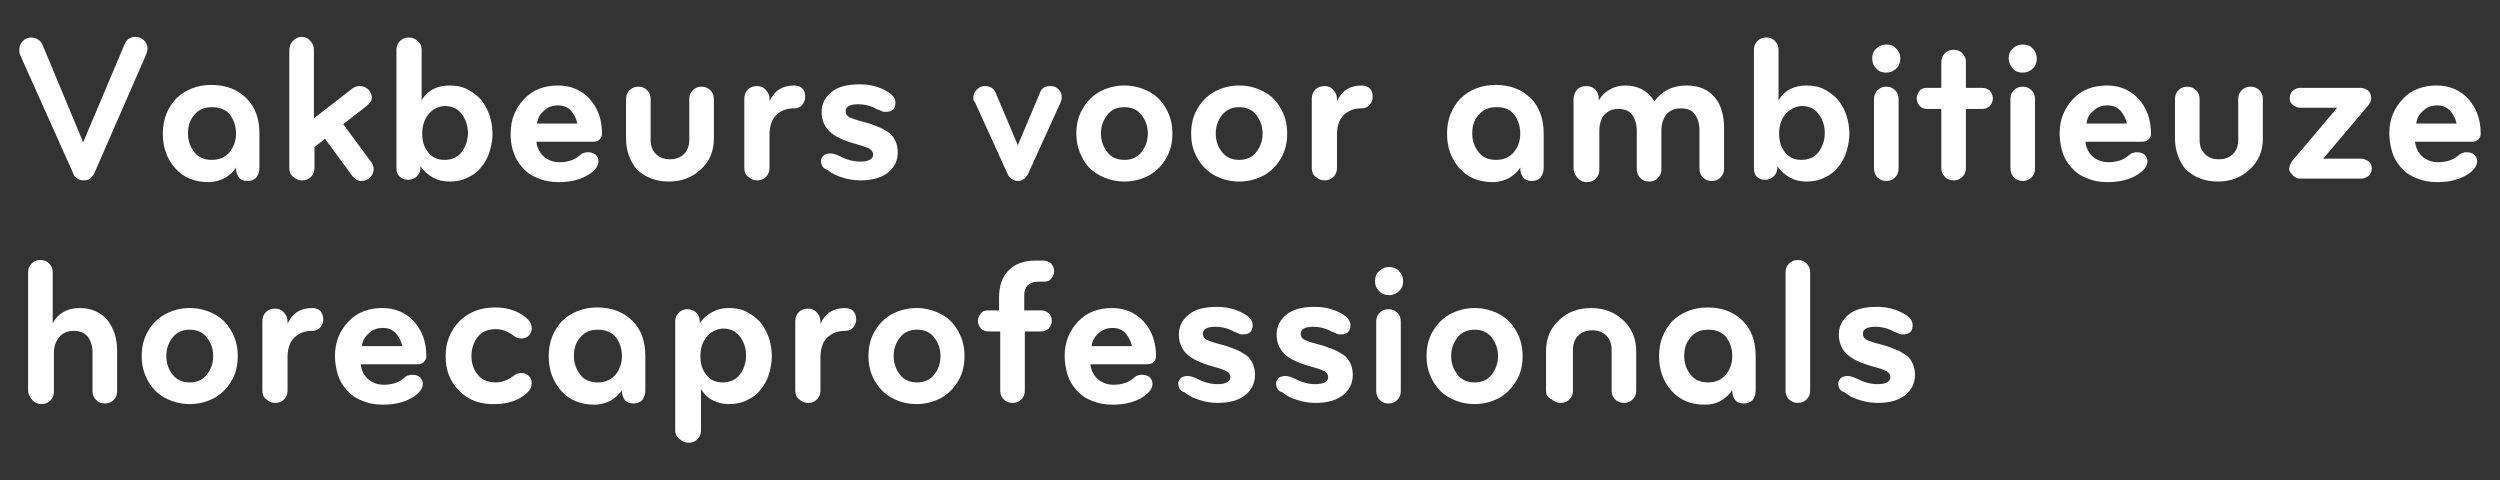 <?xml version="1.0" encoding="utf-8"?>
<!-- Generator: Adobe Illustrator 19.2.0, SVG Export Plug-In . SVG Version: 6.00 Build 0)  -->
<svg version="1.1" id="Laag_1" xmlns="http://www.w3.org/2000/svg" xmlns:xlink="http://www.w3.org/1999/xlink" x="0px" y="0px"
	 viewBox="0 0 426.9 82" style="enable-background:new 0 0 426.9 82;" xml:space="preserve">
<rect x="0" y="0" width="426.9" height="82" fill="#333333" stroke="none"/>
<style type="text/css">
	.st0{fill:#FFFFFF;}
</style>
<g>
	<path class="st0" d="M3.3,8.4c0-0.5,0.2-1,0.6-1.4c0.4-0.4,0.9-0.6,1.4-0.6c0.4,0,0.8,0.1,1.1,0.3C6.8,6.9,7,7.2,7.2,7.5l7,16.8
		l7.1-16.8c0.2-0.4,0.4-0.7,0.7-0.9c0.3-0.2,0.7-0.3,1.1-0.3c0.6,0,1.1,0.2,1.5,0.6c0.4,0.4,0.6,0.9,0.6,1.4c0,0.3-0.1,0.6-0.2,0.9
		l-8.9,20.4c-0.2,0.4-0.4,0.6-0.7,0.9c-0.3,0.2-0.7,0.3-1.1,0.3c-0.4,0-0.8-0.1-1.1-0.3c-0.3-0.2-0.6-0.5-0.7-0.9L3.4,9.3
		C3.3,9,3.3,8.7,3.3,8.4z"/>
	<path class="st0" d="M27.8,22.8c0-2.4,0.8-4.4,2.3-6c1.6-1.5,3.6-2.3,6-2.3c2.5,0,4.5,0.8,6,2.3c1.5,1.5,2.2,3.5,2.2,6v5.9
		c0,0.6-0.2,1.1-0.5,1.6c-0.4,0.4-0.9,0.6-1.5,0.6c-0.7,0-1.2-0.2-1.5-0.6c-0.3-0.4-0.5-0.9-0.5-1.6v-0.1c-0.4,0.7-1.1,1.3-1.9,1.8
		c-0.8,0.4-1.7,0.7-2.8,0.7c-2.4,0-4.3-0.8-5.7-2.4C28.5,27.1,27.8,25.2,27.8,22.8z M33.2,19.6c-0.8,0.9-1.1,1.9-1.1,3.2
		c0,1.3,0.4,2.3,1.1,3.2c0.7,0.9,1.7,1.3,3,1.3c1.2,0,2.2-0.4,3-1.3c0.7-0.9,1.1-1.9,1.1-3.2c0-1.3-0.4-2.4-1.1-3.3
		c-0.7-0.8-1.7-1.2-3-1.2C34.9,18.3,33.9,18.7,33.2,19.6z"/>
	<path class="st0" d="M49.4,28.7V8.6C49.4,8,49.6,7.4,50,7c0.4-0.4,0.9-0.7,1.5-0.7c0.6,0,1.1,0.2,1.5,0.7c0.4,0.4,0.6,0.9,0.6,1.5
		v11.7l6.6-5.1c0.4-0.3,0.8-0.4,1.2-0.4c0.6,0,1.1,0.2,1.5,0.6c0.4,0.4,0.6,0.9,0.6,1.4c0,0.5-0.3,0.9-0.9,1.4l-4,3.1l4.8,6.5
		c0.2,0.3,0.4,0.7,0.4,1.1c0,0.6-0.2,1.1-0.6,1.5c-0.4,0.4-0.9,0.6-1.5,0.6c-0.6,0-1.1-0.3-1.5-0.8l-4.7-6.4l-1.8,1.4v3.6
		c0,0.6-0.2,1.1-0.6,1.5c-0.4,0.4-0.9,0.6-1.5,0.6c-0.6,0-1.1-0.2-1.5-0.6C49.6,29.9,49.4,29.3,49.4,28.7z"/>
	<path class="st0" d="M67.7,28.7V8.5c0-0.6,0.2-1.1,0.6-1.5c0.4-0.4,0.9-0.6,1.5-0.6c0.6,0,1.1,0.2,1.5,0.6C71.8,7.4,72,7.9,72,8.5
		v8.6c0.5-0.8,1.2-1.5,2-1.9c0.8-0.4,1.8-0.6,2.8-0.6c1.1,0,2.2,0.2,3.1,0.7c0.9,0.5,1.7,1.1,2.3,1.8c0.6,0.8,1.1,1.7,1.4,2.6
		c0.3,1,0.5,2,0.5,3.1c0,1.1-0.2,2.1-0.5,3.1c-0.3,1-0.8,1.9-1.4,2.6c-0.6,0.8-1.4,1.4-2.3,1.8c-0.9,0.5-2,0.7-3.1,0.7
		c-1.1,0-2-0.2-2.9-0.7c-0.9-0.5-1.5-1.1-2.1-1.9v0.2c0,0.6-0.2,1.1-0.6,1.5c-0.4,0.4-0.9,0.6-1.5,0.6c-0.6,0-1.1-0.2-1.5-0.6
		C67.9,29.9,67.7,29.4,67.7,28.7z M73.1,19.6c-0.7,0.9-1,2-1,3.2c0,1.3,0.3,2.3,1,3.2c0.7,0.9,1.6,1.3,2.8,1.3
		c1.2,0,2.2-0.4,2.9-1.3c0.7-0.9,1.1-2,1.1-3.3s-0.4-2.4-1.1-3.3c-0.7-0.9-1.7-1.3-2.9-1.3C74.7,18.2,73.8,18.7,73.1,19.6z"/>
	<path class="st0" d="M87.2,22.8c0-2.4,0.8-4.3,2.3-5.9c1.5-1.6,3.5-2.3,5.8-2.3c2.2,0,4,0.8,5.4,2.3c1.4,1.6,2.1,3.5,2.1,5.9
		c0,0.4-0.1,0.7-0.4,1c-0.3,0.3-0.6,0.4-1.2,0.4h-9.6c0.1,1,0.5,1.8,1.2,2.5c0.7,0.6,1.6,1,2.7,1c1.3,0,2.4-0.3,3.3-1
		c0.2-0.2,0.4-0.3,0.5-0.4c0.1-0.1,0.3-0.2,0.5-0.2c0.2-0.1,0.4-0.1,0.6-0.1c0.5,0,0.9,0.1,1.3,0.4c0.3,0.3,0.5,0.7,0.5,1.1
		c0,0.8-0.5,1.5-1.5,2.2c-1.5,1-3.3,1.4-5.3,1.4c-1.3,0-2.5-0.2-3.6-0.7c-1.1-0.4-1.9-1-2.6-1.8c-0.7-0.8-1.2-1.6-1.5-2.6
		C87.3,25,87.2,23.9,87.2,22.8z M91.7,21.1h6.9c-0.2-0.9-0.6-1.6-1.1-2.2S96.2,18,95.3,18c-1,0-1.8,0.3-2.4,0.9
		C92.2,19.5,91.8,20.2,91.7,21.1z"/>
	<path class="st0" d="M106.9,23.6v-6.7c0-0.6,0.2-1.1,0.6-1.5c0.4-0.4,0.9-0.6,1.5-0.6c0.6,0,1.1,0.2,1.5,0.6
		c0.4,0.4,0.6,0.9,0.6,1.5v7c0,1,0.3,1.8,0.9,2.4c0.6,0.6,1.4,0.9,2.4,0.9s1.8-0.3,2.4-0.9c0.6-0.6,0.9-1.4,0.9-2.4v-7
		c0-0.6,0.2-1.1,0.6-1.5c0.4-0.4,0.9-0.6,1.5-0.6c0.6,0,1.1,0.2,1.5,0.6c0.4,0.4,0.6,0.9,0.6,1.5v6.7c0,2.2-0.7,3.9-2.2,5.3
		c-1.5,1.4-3.3,2.1-5.5,2.1c-2.2,0-4-0.7-5.5-2.1C107.6,27.5,106.9,25.8,106.9,23.6z"/>
	<path class="st0" d="M127.1,28.7V16.9c0-0.7,0.2-1.2,0.6-1.6c0.4-0.4,0.9-0.6,1.6-0.6c0.6,0,1.1,0.2,1.5,0.7
		c0.4,0.4,0.6,0.9,0.6,1.5v0.4c0.8-1.8,2.2-2.7,4.2-2.7c0.6,0,1.1,0.2,1.4,0.5s0.5,0.8,0.5,1.4c0,0.6-0.2,1-0.5,1.4
		s-0.8,0.6-1.4,0.6c-1.3,0-2.3,0.4-3.1,1.2c-0.8,0.8-1.1,2-1.1,3.4v5.6c0,0.6-0.2,1.1-0.6,1.5c-0.4,0.4-0.9,0.6-1.5,0.6
		c-0.6,0-1.1-0.2-1.5-0.6C127.3,29.9,127.1,29.3,127.1,28.7z"/>
	<path class="st0" d="M140.2,27.4c0-0.3,0.2-0.6,0.5-0.9c0.3-0.2,0.7-0.3,1.1-0.3c0.5,0,1,0.2,1.7,0.5c1.1,0.6,2.3,0.9,3.4,0.9
		c0.7,0,1.2-0.1,1.6-0.3c0.4-0.2,0.6-0.5,0.6-0.9c0-0.4-0.2-0.7-0.6-1c-0.4-0.2-1.2-0.5-2.3-0.8c-2.2-0.6-3.7-1.3-4.6-2.2
		s-1.3-2-1.3-3.3c0-1.4,0.6-2.5,1.7-3.4c1.1-0.9,2.7-1.3,4.8-1.3c1.5,0,2.8,0.3,3.9,0.8c1.5,0.7,2.2,1.4,2.2,2.3
		c0,0.5-0.1,0.9-0.4,1.2c-0.3,0.3-0.7,0.4-1.3,0.4c-0.2,0-0.4,0-0.6-0.1c-0.2-0.1-0.4-0.2-0.7-0.3c-0.3-0.1-0.5-0.2-0.6-0.3
		c-0.9-0.4-1.8-0.6-2.7-0.6c-1.5,0-2.2,0.4-2.2,1.2c0,0.4,0.2,0.8,0.6,1c0.4,0.2,1.2,0.5,2.4,0.8c0.8,0.2,1.4,0.4,1.9,0.6
		c0.5,0.2,1.1,0.4,1.6,0.7c0.5,0.3,1,0.6,1.3,0.9c0.3,0.3,0.6,0.8,0.8,1.3c0.2,0.5,0.3,1.1,0.3,1.7c0,1.5-0.6,2.6-1.7,3.5
		c-1.2,0.9-2.7,1.3-4.7,1.3c-1.1,0-2.2-0.2-3.1-0.5c-1-0.3-1.8-0.7-2.5-1.3C140.5,28.8,140.2,28.2,140.2,27.4z"/>
	<path class="st0" d="M166.2,16.7c0-0.5,0.2-1,0.6-1.4c0.4-0.4,0.8-0.6,1.4-0.6c0.9,0,1.5,0.4,1.8,1.1l3.8,9l3.8-9
		c0.3-0.8,0.9-1.1,1.8-1.1c0.6,0,1,0.2,1.4,0.6c0.4,0.4,0.5,0.8,0.5,1.4c0,0.3-0.1,0.5-0.2,0.8l-5.6,12.3c-0.2,0.3-0.4,0.6-0.7,0.8
		c-0.3,0.2-0.7,0.3-1,0.3s-0.7-0.1-1-0.3c-0.3-0.2-0.6-0.5-0.7-0.8l-5.6-12.3C166.2,17.2,166.2,16.9,166.2,16.7z"/>
	<path class="st0" d="M184.8,26.9c-0.7-1.3-1-2.6-1-4.1s0.3-2.9,1-4.1c0.7-1.3,1.7-2.3,2.9-3c1.3-0.7,2.7-1.1,4.3-1.1
		c1.6,0,3,0.4,4.3,1.1c1.3,0.7,2.2,1.7,2.9,3c0.7,1.3,1,2.6,1,4.1s-0.3,2.9-1,4.1c-0.7,1.3-1.7,2.3-2.9,3c-1.3,0.7-2.7,1.1-4.3,1.1
		c-1.6,0-3-0.4-4.3-1.1C186.4,29.2,185.4,28.2,184.8,26.9z M189.1,19.6c-0.7,0.9-1.1,1.9-1.1,3.2c0,1.3,0.4,2.3,1.1,3.2
		c0.7,0.9,1.7,1.3,2.9,1.3c1.2,0,2.2-0.4,2.9-1.3c0.7-0.9,1.1-1.9,1.1-3.2c0-1.3-0.4-2.3-1.1-3.2c-0.7-0.9-1.7-1.3-2.9-1.3
		C190.8,18.3,189.8,18.7,189.1,19.6z"/>
	<path class="st0" d="M204.4,26.9c-0.7-1.3-1-2.6-1-4.1s0.3-2.9,1-4.1c0.7-1.3,1.7-2.3,2.9-3c1.3-0.7,2.7-1.1,4.3-1.1s3,0.4,4.3,1.1
		c1.3,0.7,2.2,1.7,2.9,3c0.7,1.3,1,2.6,1,4.1s-0.3,2.9-1,4.1c-0.7,1.3-1.7,2.3-2.9,3c-1.3,0.7-2.7,1.1-4.3,1.1s-3-0.4-4.3-1.1
		C206.1,29.2,205.1,28.2,204.4,26.9z M208.7,19.6c-0.7,0.9-1.1,1.9-1.1,3.2c0,1.3,0.4,2.3,1.1,3.2c0.7,0.9,1.7,1.3,2.9,1.3
		s2.2-0.4,2.9-1.3c0.7-0.9,1.1-1.9,1.1-3.2c0-1.3-0.4-2.3-1.1-3.2c-0.7-0.9-1.7-1.3-2.9-1.3S209.5,18.7,208.7,19.6z"/>
	<path class="st0" d="M224,28.7V16.9c0-0.7,0.2-1.2,0.6-1.6c0.4-0.4,0.9-0.6,1.6-0.6c0.6,0,1.1,0.2,1.5,0.7c0.4,0.4,0.6,0.9,0.6,1.5
		v0.4c0.8-1.8,2.2-2.7,4.2-2.7c0.6,0,1.1,0.2,1.4,0.5s0.5,0.8,0.5,1.4c0,0.6-0.2,1-0.5,1.4c-0.4,0.4-0.8,0.6-1.4,0.6
		c-1.3,0-2.3,0.4-3.1,1.2c-0.8,0.8-1.1,2-1.1,3.4v5.6c0,0.6-0.2,1.1-0.6,1.5c-0.4,0.4-0.9,0.6-1.5,0.6c-0.6,0-1.1-0.2-1.5-0.6
		C224.2,29.9,224,29.3,224,28.7z"/>
	<path class="st0" d="M247.1,22.8c0-2.4,0.8-4.4,2.3-6c1.6-1.5,3.6-2.3,6-2.3c2.5,0,4.5,0.8,6,2.3c1.5,1.5,2.2,3.5,2.2,6v5.9
		c0,0.6-0.2,1.1-0.5,1.6c-0.4,0.4-0.9,0.6-1.5,0.6c-0.7,0-1.2-0.2-1.5-0.6c-0.3-0.4-0.5-0.9-0.5-1.6v-0.1c-0.4,0.7-1.1,1.3-1.9,1.8
		c-0.8,0.4-1.7,0.7-2.8,0.7c-2.4,0-4.3-0.8-5.7-2.4C247.8,27.1,247.1,25.2,247.1,22.8z M252.5,19.6c-0.8,0.9-1.1,1.9-1.1,3.2
		c0,1.3,0.4,2.3,1.1,3.2c0.7,0.9,1.7,1.3,3,1.3c1.2,0,2.2-0.4,3-1.3c0.7-0.9,1.1-1.9,1.1-3.2c0-1.3-0.4-2.4-1.1-3.3s-1.7-1.2-3-1.2
		C254.2,18.3,253.3,18.7,252.5,19.6z"/>
	<path class="st0" d="M268.7,28.7V16.9c0-0.6,0.2-1.1,0.6-1.6c0.4-0.4,0.9-0.6,1.6-0.6c0.6,0,1.1,0.2,1.5,0.6
		c0.4,0.4,0.6,0.9,0.6,1.6v0.3c0.4-0.8,1.1-1.5,1.9-1.9c0.8-0.5,1.7-0.7,2.6-0.7c2.2,0,3.9,0.9,5,2.7c0.6-0.8,1.3-1.5,2.3-2
		c1-0.5,2.1-0.7,3.2-0.7c2.1,0,3.7,0.7,4.8,2c1.1,1.3,1.6,3.1,1.6,5.3v6.9c0,0.6-0.2,1.1-0.6,1.5c-0.4,0.4-0.9,0.6-1.5,0.6
		c-0.6,0-1.1-0.2-1.5-0.6c-0.4-0.4-0.6-0.9-0.6-1.5v-6.6c0-1.1-0.3-2-0.8-2.7c-0.5-0.7-1.3-1-2.4-1c-1.1,0-1.9,0.4-2.5,1.1
		c-0.5,0.7-0.8,1.6-0.8,2.7v6.6c0,0.6-0.2,1.1-0.6,1.5c-0.4,0.4-0.9,0.6-1.5,0.6c-0.6,0-1.1-0.2-1.5-0.6c-0.4-0.4-0.6-0.9-0.6-1.5
		v-6.6c0-1.1-0.3-2-0.8-2.7c-0.5-0.7-1.3-1-2.4-1c-0.8,0-1.4,0.2-1.9,0.6c-0.5,0.4-0.9,0.8-1,1.4c-0.2,0.5-0.3,1.1-0.3,1.8v6.6
		c0,0.6-0.2,1.1-0.6,1.5c-0.4,0.4-0.9,0.6-1.5,0.6c-0.6,0-1.1-0.2-1.5-0.6C268.9,29.9,268.7,29.3,268.7,28.7z"/>
	<path class="st0" d="M299.5,28.7V8.5c0-0.6,0.2-1.1,0.6-1.5c0.4-0.4,0.9-0.6,1.5-0.6c0.6,0,1.1,0.2,1.5,0.6
		c0.4,0.4,0.6,0.9,0.6,1.5v8.6c0.5-0.8,1.2-1.5,2-1.9c0.8-0.4,1.8-0.6,2.8-0.6c1.1,0,2.2,0.2,3.1,0.7c0.9,0.5,1.7,1.1,2.3,1.8
		c0.6,0.8,1.1,1.7,1.4,2.6c0.3,1,0.5,2,0.5,3.1c0,1.1-0.2,2.1-0.5,3.1c-0.3,1-0.8,1.9-1.4,2.6c-0.6,0.8-1.4,1.4-2.3,1.8
		c-0.9,0.5-2,0.7-3.1,0.7c-1.1,0-2-0.2-2.9-0.7c-0.9-0.5-1.5-1.1-2.1-1.9v0.2c0,0.6-0.2,1.1-0.6,1.5c-0.4,0.4-0.9,0.6-1.5,0.6
		s-1.1-0.2-1.5-0.6C299.7,29.9,299.5,29.4,299.5,28.7z M304.8,19.6c-0.7,0.9-1,2-1,3.2c0,1.3,0.3,2.3,1,3.2c0.7,0.9,1.6,1.3,2.8,1.3
		c1.2,0,2.2-0.4,2.9-1.3c0.7-0.9,1.1-2,1.1-3.3s-0.4-2.4-1.1-3.3c-0.7-0.9-1.7-1.3-2.9-1.3C306.5,18.2,305.5,18.7,304.8,19.6z"/>
	<path class="st0" d="M319.7,10c0-0.7,0.2-1.3,0.7-1.7c0.5-0.5,1.1-0.7,1.7-0.7c0.7,0,1.3,0.2,1.7,0.7c0.5,0.5,0.7,1.1,0.7,1.7
		s-0.2,1.3-0.7,1.7c-0.5,0.5-1.1,0.7-1.7,0.7c-0.7,0-1.3-0.2-1.7-0.7C319.9,11.2,319.7,10.7,319.7,10z M320,28.7V16.9
		c0-0.6,0.2-1.1,0.6-1.5c0.4-0.4,0.9-0.6,1.5-0.6c0.6,0,1.1,0.2,1.5,0.6c0.4,0.4,0.6,0.9,0.6,1.5v11.9c0,0.6-0.2,1.1-0.6,1.5
		c-0.4,0.4-0.9,0.6-1.5,0.6c-0.6,0-1.1-0.2-1.5-0.6C320.2,29.9,320,29.3,320,28.7z"/>
	<path class="st0" d="M327.8,18.1c-0.3-0.4-0.5-0.8-0.5-1.3c0-0.5,0.2-0.9,0.5-1.3c0.3-0.4,0.8-0.5,1.3-0.5h2.4v-4.4
		c0-0.6,0.2-1.1,0.6-1.5c0.4-0.4,0.9-0.6,1.5-0.6c0.6,0,1.1,0.2,1.5,0.6c0.4,0.4,0.6,0.9,0.6,1.5V15h2.8c0.5,0,0.9,0.2,1.3,0.5
		c0.3,0.4,0.5,0.8,0.5,1.3c0,0.5-0.2,0.9-0.5,1.3c-0.3,0.3-0.8,0.5-1.3,0.5h-2.8v10.1c0,0.6-0.2,1.1-0.6,1.5
		c-0.4,0.4-0.9,0.6-1.5,0.6c-0.6,0-1.1-0.2-1.5-0.6c-0.4-0.4-0.6-0.9-0.6-1.5V18.6h-2.4C328.6,18.6,328.2,18.5,327.8,18.1z"/>
	<path class="st0" d="M343,10c0-0.7,0.2-1.3,0.7-1.7c0.5-0.5,1.1-0.7,1.7-0.7c0.7,0,1.3,0.2,1.7,0.7c0.5,0.5,0.7,1.1,0.7,1.7
		s-0.2,1.3-0.7,1.7c-0.5,0.5-1.1,0.7-1.7,0.7c-0.7,0-1.3-0.2-1.7-0.7S343,10.7,343,10z M343.3,28.7V16.9c0-0.6,0.2-1.1,0.6-1.5
		c0.4-0.4,0.9-0.6,1.5-0.6c0.6,0,1.1,0.2,1.5,0.6c0.4,0.4,0.6,0.9,0.6,1.5v11.9c0,0.6-0.2,1.1-0.6,1.5c-0.4,0.4-0.9,0.6-1.5,0.6
		c-0.6,0-1.1-0.2-1.5-0.6C343.5,29.9,343.3,29.3,343.3,28.7z"/>
	<path class="st0" d="M351.7,22.8c0-2.4,0.8-4.3,2.3-5.9c1.5-1.6,3.5-2.3,5.8-2.3c2.2,0,4,0.8,5.4,2.3c1.4,1.6,2.1,3.5,2.1,5.9
		c0,0.4-0.1,0.7-0.4,1c-0.3,0.3-0.6,0.4-1.2,0.4h-9.6c0.1,1,0.5,1.8,1.2,2.5c0.7,0.6,1.6,1,2.7,1c1.3,0,2.4-0.3,3.3-1
		c0.2-0.2,0.4-0.3,0.5-0.4c0.1-0.1,0.3-0.2,0.5-0.2c0.2-0.1,0.4-0.1,0.6-0.1c0.5,0,0.9,0.1,1.3,0.4c0.3,0.3,0.5,0.7,0.5,1.1
		c0,0.8-0.5,1.5-1.5,2.2c-1.5,1-3.3,1.4-5.3,1.4c-1.3,0-2.5-0.2-3.6-0.7c-1.1-0.4-1.9-1-2.6-1.8c-0.7-0.8-1.2-1.6-1.5-2.6
		C351.9,25,351.7,23.9,351.7,22.8z M356.3,21.1h6.9c-0.2-0.9-0.6-1.6-1.1-2.2c-0.6-0.6-1.3-0.9-2.2-0.9c-1,0-1.8,0.3-2.4,0.9
		C356.7,19.5,356.4,20.2,356.3,21.1z"/>
	<path class="st0" d="M371.4,23.6v-6.7c0-0.6,0.2-1.1,0.6-1.5c0.4-0.4,0.9-0.6,1.5-0.6c0.6,0,1.1,0.2,1.5,0.6
		c0.4,0.4,0.6,0.9,0.6,1.5v7c0,1,0.3,1.8,0.9,2.4c0.6,0.6,1.4,0.9,2.4,0.9c1,0,1.8-0.3,2.4-0.9c0.6-0.6,0.9-1.4,0.9-2.4v-7
		c0-0.6,0.2-1.1,0.6-1.5c0.4-0.4,0.9-0.6,1.5-0.6c0.6,0,1.1,0.2,1.5,0.6c0.4,0.4,0.6,0.9,0.6,1.5v6.7c0,2.2-0.7,3.9-2.2,5.3
		c-1.5,1.4-3.3,2.1-5.5,2.1s-4-0.7-5.5-2.1C372.1,27.5,371.4,25.8,371.4,23.6z"/>
	<path class="st0" d="M390.9,28.9c0-0.5,0.2-0.9,0.5-1.4l7.7-9.1h-6.3c-0.5,0-0.9-0.2-1.3-0.5c-0.4-0.3-0.5-0.7-0.5-1.2
		s0.2-0.9,0.5-1.2c0.4-0.3,0.8-0.5,1.3-0.5h10.2c0.6,0,1,0.2,1.4,0.5c0.4,0.4,0.5,0.8,0.5,1.3c0,0.4-0.2,0.8-0.5,1.2l-7.7,9.1h6.5
		c0.5,0,0.9,0.2,1.3,0.5c0.4,0.3,0.5,0.7,0.5,1.2s-0.2,0.9-0.5,1.2c-0.4,0.3-0.8,0.5-1.3,0.5h-10.4c-0.5,0-0.9-0.2-1.2-0.5
		S390.9,29.3,390.9,28.9z"/>
	<path class="st0" d="M408,22.8c0-2.4,0.8-4.3,2.3-5.9c1.5-1.6,3.5-2.3,5.8-2.3c2.2,0,4,0.8,5.4,2.3c1.4,1.6,2.1,3.5,2.1,5.9
		c0,0.4-0.1,0.7-0.4,1c-0.3,0.3-0.6,0.4-1.2,0.4h-9.6c0.1,1,0.5,1.8,1.2,2.5c0.7,0.6,1.6,1,2.7,1c1.3,0,2.4-0.3,3.3-1
		c0.2-0.2,0.4-0.3,0.5-0.4c0.1-0.1,0.3-0.2,0.5-0.2c0.2-0.1,0.4-0.1,0.6-0.1c0.5,0,0.9,0.1,1.3,0.4c0.3,0.3,0.5,0.7,0.5,1.1
		c0,0.8-0.5,1.5-1.5,2.2c-1.5,1-3.3,1.4-5.3,1.4c-1.3,0-2.5-0.2-3.6-0.7c-1.1-0.4-1.9-1-2.6-1.8c-0.7-0.8-1.2-1.6-1.5-2.6
		C408.2,25,408,23.9,408,22.8z M412.6,21.1h6.9c-0.2-0.9-0.6-1.6-1.1-2.2c-0.6-0.6-1.3-0.9-2.2-0.9c-1,0-1.8,0.3-2.4,0.9
		C413.1,19.5,412.7,20.2,412.6,21.1z"/>
	<path class="st0" d="M4.8,66.7V46.5c0-0.6,0.2-1.1,0.6-1.5c0.4-0.4,0.9-0.6,1.5-0.6c0.6,0,1.1,0.2,1.5,0.6c0.4,0.4,0.6,0.9,0.6,1.5
		v8.7c0.9-1.7,2.5-2.6,4.6-2.6c2,0,3.5,0.7,4.7,2c1.1,1.4,1.7,3.1,1.7,5.4v6.8c0,0.6-0.2,1.1-0.6,1.5c-0.4,0.4-0.9,0.6-1.5,0.6
		c-0.6,0-1.1-0.2-1.5-0.6c-0.4-0.4-0.6-0.9-0.6-1.5v-6.6c0-1.1-0.3-2-0.8-2.7c-0.6-0.7-1.4-1-2.4-1c-1.1,0-2,0.4-2.5,1.1
		c-0.6,0.7-0.9,1.6-0.9,2.7v6.6c0,0.6-0.2,1.1-0.6,1.5c-0.4,0.4-0.9,0.6-1.5,0.6c-0.6,0-1.1-0.2-1.5-0.6C5.1,67.9,4.8,67.3,4.8,66.7
		z"/>
	<path class="st0" d="M25.2,64.9c-0.7-1.3-1-2.6-1-4.1s0.3-2.9,1-4.1c0.7-1.3,1.7-2.3,2.9-3c1.3-0.7,2.7-1.1,4.3-1.1
		c1.6,0,3,0.4,4.3,1.1c1.3,0.7,2.2,1.7,2.9,3c0.7,1.3,1,2.6,1,4.1s-0.3,2.9-1,4.1c-0.7,1.3-1.7,2.3-2.9,3c-1.3,0.7-2.7,1.1-4.3,1.1
		c-1.6,0-3-0.4-4.3-1.1C26.8,67.2,25.9,66.2,25.2,64.9z M29.5,57.6c-0.7,0.9-1.1,1.9-1.1,3.2c0,1.3,0.4,2.3,1.1,3.2
		c0.7,0.9,1.7,1.3,2.9,1.3c1.2,0,2.2-0.4,2.9-1.3c0.7-0.9,1.1-1.9,1.1-3.2c0-1.3-0.4-2.3-1.1-3.2c-0.7-0.9-1.7-1.3-2.9-1.3
		C31.2,56.3,30.2,56.7,29.5,57.6z"/>
	<path class="st0" d="M44.8,66.7V54.9c0-0.7,0.2-1.2,0.6-1.6c0.4-0.4,0.9-0.6,1.6-0.6c0.6,0,1.1,0.2,1.5,0.7
		c0.4,0.4,0.6,0.9,0.6,1.5v0.4c0.8-1.8,2.2-2.7,4.2-2.7c0.6,0,1.1,0.2,1.4,0.5c0.3,0.4,0.5,0.8,0.5,1.4c0,0.6-0.2,1-0.5,1.4
		c-0.4,0.4-0.8,0.6-1.4,0.6c-1.3,0-2.3,0.4-3.1,1.2c-0.8,0.8-1.1,2-1.1,3.4v5.6c0,0.6-0.2,1.1-0.6,1.5c-0.4,0.4-0.9,0.6-1.5,0.6
		c-0.6,0-1.1-0.2-1.5-0.6C45,67.9,44.8,67.3,44.8,66.7z"/>
	<path class="st0" d="M57.2,60.8c0-2.4,0.8-4.3,2.3-5.9c1.5-1.6,3.5-2.3,5.8-2.3c2.2,0,4,0.8,5.4,2.3c1.4,1.6,2.1,3.5,2.1,5.9
		c0,0.4-0.1,0.7-0.4,1c-0.3,0.3-0.6,0.4-1.2,0.4h-9.6c0.1,1,0.5,1.8,1.2,2.5c0.7,0.6,1.6,1,2.7,1c1.3,0,2.4-0.3,3.3-1
		c0.2-0.2,0.4-0.3,0.5-0.4c0.1-0.1,0.3-0.2,0.5-0.2c0.2-0.1,0.4-0.1,0.6-0.1c0.5,0,0.9,0.1,1.3,0.4c0.3,0.3,0.5,0.7,0.5,1.1
		c0,0.8-0.5,1.5-1.5,2.2c-1.5,1-3.3,1.4-5.3,1.4c-1.3,0-2.5-0.2-3.6-0.7c-1.1-0.4-1.9-1-2.6-1.8c-0.7-0.8-1.2-1.6-1.5-2.6
		C57.4,63,57.2,61.9,57.2,60.8z M61.8,59.1h6.9c-0.2-0.9-0.6-1.6-1.1-2.2C67,56.3,66.3,56,65.4,56c-1,0-1.8,0.3-2.4,0.9
		C62.3,57.5,61.9,58.2,61.8,59.1z"/>
	<path class="st0" d="M78.4,66.7c-1.6-1.6-2.3-3.5-2.3-5.9c0-2.4,0.8-4.3,2.3-5.9c1.6-1.6,3.6-2.4,6.2-2.4c1.2,0,2.3,0.2,3.3,0.6
		c1,0.4,1.7,0.9,2.3,1.5c0.4,0.4,0.6,0.9,0.6,1.5c0,0.5-0.2,0.9-0.5,1.2c-0.3,0.3-0.7,0.5-1.2,0.5c-0.5,0-0.9-0.1-1.3-0.4
		c-1-0.8-2.1-1.2-3.1-1.2c-1.3,0-2.4,0.4-3.1,1.3c-0.7,0.9-1.1,2-1.1,3.3c0,1.3,0.4,2.4,1.1,3.2c0.7,0.9,1.8,1.3,3.1,1.3
		c1,0,2.1-0.4,3.1-1.2c0.4-0.3,0.9-0.4,1.3-0.4c0.5,0,0.9,0.2,1.2,0.5c0.3,0.3,0.5,0.7,0.5,1.2c0,0.6-0.2,1-0.6,1.5
		c-0.6,0.6-1.3,1.1-2.3,1.5c-1,0.4-2.1,0.6-3.3,0.6C82,69.1,79.9,68.3,78.4,66.7z"/>
	<path class="st0" d="M93.7,60.8c0-2.4,0.8-4.4,2.3-6c1.6-1.5,3.6-2.3,6-2.3c2.5,0,4.5,0.8,6,2.3c1.5,1.5,2.2,3.5,2.2,6v5.9
		c0,0.6-0.2,1.1-0.5,1.6c-0.4,0.4-0.9,0.6-1.5,0.6c-0.7,0-1.2-0.2-1.5-0.6c-0.3-0.4-0.5-0.9-0.5-1.6v-0.1c-0.4,0.7-1.1,1.3-1.9,1.8
		c-0.8,0.4-1.7,0.7-2.8,0.7c-2.4,0-4.3-0.8-5.7-2.4C94.4,65.1,93.7,63.2,93.7,60.8z M99.1,57.6c-0.8,0.9-1.1,1.9-1.1,3.2
		c0,1.3,0.4,2.3,1.1,3.2c0.7,0.9,1.7,1.3,3,1.3c1.2,0,2.2-0.4,3-1.3c0.7-0.9,1.1-1.9,1.1-3.2c0-1.3-0.4-2.4-1.1-3.3
		c-0.7-0.8-1.7-1.2-3-1.2C100.8,56.3,99.8,56.7,99.1,57.6z"/>
	<path class="st0" d="M115.3,73.5V54.9c0-0.6,0.2-1.1,0.6-1.5c0.4-0.4,0.9-0.6,1.5-0.6c0.6,0,1.1,0.2,1.5,0.6
		c0.4,0.4,0.6,0.9,0.6,1.6v0.2c0.5-0.8,1.2-1.4,2.1-1.9c0.9-0.5,1.8-0.7,2.9-0.7c1.2,0,2.2,0.2,3.1,0.7c0.9,0.5,1.7,1.1,2.3,1.8
		c0.6,0.8,1.1,1.7,1.4,2.6c0.3,1,0.5,2,0.5,3.1c0,1.1-0.2,2.1-0.5,3.1c-0.3,1-0.8,1.9-1.4,2.6c-0.6,0.8-1.4,1.4-2.3,1.8
		c-0.9,0.5-2,0.7-3.1,0.7c-1,0-1.9-0.2-2.7-0.6c-0.9-0.4-1.5-1.1-2.1-1.9v7c0,0.6-0.2,1.1-0.6,1.5s-0.9,0.6-1.5,0.6
		c-0.6,0-1.1-0.2-1.5-0.6C115.5,74.6,115.3,74.1,115.3,73.5z M120.6,57.6c-0.7,0.9-1,2-1,3.2c0,1.3,0.3,2.3,1,3.2
		c0.7,0.9,1.6,1.3,2.8,1.3c1.2,0,2.2-0.4,2.9-1.3c0.7-0.9,1.1-2,1.1-3.3c0-1.3-0.4-2.4-1.1-3.3c-0.7-0.9-1.7-1.3-2.9-1.3
		C122.3,56.2,121.3,56.7,120.6,57.6z"/>
	<path class="st0" d="M135.8,66.7V54.9c0-0.7,0.2-1.2,0.6-1.6c0.4-0.4,0.9-0.6,1.6-0.6c0.6,0,1.1,0.2,1.5,0.7
		c0.4,0.4,0.6,0.9,0.6,1.5v0.4c0.8-1.8,2.2-2.7,4.2-2.7c0.6,0,1.1,0.2,1.4,0.5c0.3,0.4,0.5,0.8,0.5,1.4c0,0.6-0.2,1-0.5,1.4
		s-0.8,0.6-1.4,0.6c-1.3,0-2.3,0.4-3.1,1.2c-0.8,0.8-1.1,2-1.1,3.4v5.6c0,0.6-0.2,1.1-0.6,1.5c-0.4,0.4-0.9,0.6-1.5,0.6
		c-0.6,0-1.1-0.2-1.5-0.6C136,67.9,135.8,67.3,135.8,66.7z"/>
	<path class="st0" d="M149.3,64.9c-0.7-1.3-1-2.6-1-4.1s0.3-2.9,1-4.1c0.7-1.3,1.7-2.3,2.9-3c1.3-0.7,2.7-1.1,4.3-1.1
		c1.6,0,3,0.4,4.3,1.1c1.3,0.7,2.2,1.7,2.9,3c0.7,1.3,1,2.6,1,4.1s-0.3,2.9-1,4.1c-0.7,1.3-1.7,2.3-2.9,3c-1.3,0.7-2.7,1.1-4.3,1.1
		c-1.6,0-3-0.4-4.3-1.1C151,67.2,150,66.2,149.3,64.9z M153.7,57.6c-0.7,0.9-1.1,1.9-1.1,3.2c0,1.3,0.4,2.3,1.1,3.2
		c0.7,0.9,1.7,1.3,2.9,1.3c1.2,0,2.2-0.4,2.9-1.3c0.7-0.9,1.1-1.9,1.1-3.2c0-1.3-0.4-2.3-1.1-3.2c-0.7-0.9-1.7-1.3-2.9-1.3
		C155.4,56.3,154.4,56.7,153.7,57.6z"/>
	<path class="st0" d="M167.5,56.1c-0.3-0.4-0.5-0.8-0.5-1.3c0-0.5,0.2-0.9,0.5-1.3c0.3-0.4,0.8-0.5,1.3-0.5h1.8v-2.2
		c0-1.9,0.5-3.5,1.6-4.6c1-1.1,2.6-1.7,4.6-1.7h1.4c0.5,0,0.9,0.2,1.3,0.5c0.3,0.4,0.5,0.8,0.5,1.3c0,0.5-0.2,0.9-0.5,1.3
		c-0.3,0.4-0.8,0.5-1.3,0.5h-1c-0.7,0-1.3,0.2-1.7,0.6c-0.4,0.4-0.6,0.9-0.6,1.7V53h2.9c0.5,0,0.9,0.2,1.3,0.5
		c0.4,0.4,0.5,0.8,0.5,1.3c0,0.5-0.2,0.9-0.5,1.3c-0.4,0.3-0.8,0.5-1.3,0.5H175v10.1c0,0.6-0.2,1.1-0.6,1.5
		c-0.4,0.4-0.9,0.6-1.5,0.6c-0.6,0-1.1-0.2-1.5-0.6c-0.4-0.4-0.6-0.9-0.6-1.5V56.6h-1.8C168.3,56.6,167.9,56.5,167.5,56.1z"/>
	<path class="st0" d="M181.8,60.8c0-2.4,0.8-4.3,2.3-5.9c1.5-1.6,3.5-2.3,5.8-2.3c2.2,0,4,0.8,5.4,2.3c1.4,1.6,2.1,3.5,2.1,5.9
		c0,0.4-0.1,0.7-0.4,1s-0.6,0.4-1.2,0.4h-9.6c0.1,1,0.5,1.8,1.2,2.5c0.7,0.6,1.6,1,2.7,1c1.3,0,2.4-0.3,3.3-1
		c0.2-0.2,0.4-0.3,0.5-0.4c0.1-0.1,0.3-0.2,0.5-0.2c0.2-0.1,0.4-0.1,0.6-0.1c0.5,0,0.9,0.1,1.3,0.4c0.3,0.3,0.5,0.7,0.5,1.1
		c0,0.8-0.5,1.5-1.5,2.2c-1.5,1-3.3,1.4-5.3,1.4c-1.3,0-2.5-0.2-3.6-0.7c-1.1-0.4-1.9-1-2.6-1.8c-0.7-0.8-1.2-1.6-1.5-2.6
		C182,63,181.8,61.9,181.8,60.8z M186.4,59.1h6.9c-0.2-0.9-0.6-1.6-1.1-2.2c-0.6-0.6-1.3-0.9-2.2-0.9c-1,0-1.8,0.3-2.4,0.9
		C186.9,57.5,186.5,58.2,186.4,59.1z"/>
	<path class="st0" d="M201.2,65.4c0-0.3,0.2-0.6,0.5-0.9c0.3-0.2,0.7-0.3,1.1-0.3c0.5,0,1,0.2,1.7,0.5c1.1,0.6,2.3,0.9,3.4,0.9
		c0.7,0,1.2-0.1,1.6-0.3c0.4-0.2,0.6-0.5,0.6-0.9c0-0.4-0.2-0.7-0.6-1c-0.4-0.2-1.2-0.5-2.3-0.8c-2.2-0.6-3.7-1.3-4.6-2.2
		c-0.9-0.9-1.3-2-1.3-3.3c0-1.4,0.6-2.5,1.7-3.4c1.1-0.9,2.7-1.3,4.8-1.3c1.5,0,2.8,0.3,3.9,0.8c1.5,0.7,2.2,1.4,2.2,2.3
		c0,0.5-0.1,0.9-0.4,1.2c-0.3,0.3-0.7,0.4-1.3,0.4c-0.2,0-0.4,0-0.6-0.1c-0.2-0.1-0.4-0.2-0.7-0.3c-0.3-0.1-0.5-0.2-0.6-0.3
		c-0.9-0.4-1.8-0.6-2.7-0.6c-1.5,0-2.2,0.4-2.2,1.2c0,0.4,0.2,0.8,0.6,1c0.4,0.2,1.2,0.5,2.4,0.8c0.8,0.2,1.4,0.4,1.9,0.6
		c0.5,0.2,1.1,0.4,1.6,0.7c0.5,0.3,1,0.6,1.3,0.9c0.3,0.3,0.6,0.8,0.8,1.3c0.2,0.5,0.3,1.1,0.3,1.7c0,1.5-0.6,2.6-1.7,3.5
		c-1.2,0.9-2.7,1.3-4.7,1.3c-1.1,0-2.2-0.2-3.1-0.5c-1-0.3-1.8-0.7-2.5-1.3C201.5,66.8,201.2,66.2,201.2,65.4z"/>
	<path class="st0" d="M217.9,65.4c0-0.3,0.2-0.6,0.5-0.9c0.3-0.2,0.7-0.3,1.1-0.3c0.5,0,1,0.2,1.7,0.5c1.1,0.6,2.3,0.9,3.4,0.9
		c0.7,0,1.2-0.1,1.6-0.3c0.4-0.2,0.6-0.5,0.6-0.9c0-0.4-0.2-0.7-0.6-1c-0.4-0.2-1.2-0.5-2.3-0.8c-2.2-0.6-3.7-1.3-4.6-2.2
		c-0.9-0.9-1.3-2-1.3-3.3c0-1.4,0.6-2.5,1.7-3.4c1.1-0.9,2.7-1.3,4.8-1.3c1.5,0,2.8,0.3,3.9,0.8c1.5,0.7,2.2,1.4,2.2,2.3
		c0,0.5-0.1,0.9-0.4,1.2c-0.3,0.3-0.7,0.4-1.3,0.4c-0.2,0-0.4,0-0.6-0.1c-0.2-0.1-0.4-0.2-0.7-0.3c-0.3-0.1-0.5-0.2-0.6-0.3
		c-0.9-0.4-1.8-0.6-2.7-0.6c-1.5,0-2.2,0.4-2.2,1.2c0,0.4,0.2,0.8,0.6,1c0.4,0.2,1.2,0.5,2.4,0.8c0.8,0.2,1.4,0.4,1.9,0.6
		c0.5,0.2,1.1,0.4,1.6,0.7c0.5,0.3,1,0.6,1.3,0.9c0.3,0.3,0.6,0.8,0.8,1.3c0.2,0.5,0.3,1.1,0.3,1.7c0,1.5-0.6,2.6-1.7,3.5
		c-1.2,0.9-2.7,1.3-4.7,1.3c-1.1,0-2.2-0.2-3.1-0.5c-1-0.3-1.8-0.7-2.5-1.3C218.2,66.8,217.9,66.2,217.9,65.4z"/>
	<path class="st0" d="M234.8,48c0-0.7,0.2-1.3,0.7-1.7c0.5-0.5,1.1-0.7,1.7-0.7c0.7,0,1.3,0.2,1.7,0.7c0.5,0.5,0.7,1.1,0.7,1.7
		s-0.2,1.3-0.7,1.7c-0.5,0.5-1.1,0.7-1.7,0.7s-1.3-0.2-1.7-0.7C235,49.2,234.8,48.7,234.8,48z M235,66.7V54.9c0-0.6,0.2-1.1,0.6-1.5
		c0.4-0.4,0.9-0.6,1.5-0.6s1.1,0.2,1.5,0.6c0.4,0.4,0.6,0.9,0.6,1.5v11.9c0,0.6-0.2,1.1-0.6,1.5c-0.4,0.4-0.9,0.6-1.5,0.6
		s-1.1-0.2-1.5-0.6C235.2,67.9,235,67.3,235,66.7z"/>
	<path class="st0" d="M244.6,64.9c-0.7-1.3-1-2.6-1-4.1s0.3-2.9,1-4.1c0.7-1.3,1.7-2.3,2.9-3c1.3-0.7,2.7-1.1,4.3-1.1s3,0.4,4.3,1.1
		c1.3,0.7,2.2,1.7,2.9,3c0.7,1.3,1,2.6,1,4.1s-0.3,2.9-1,4.1s-1.7,2.3-2.9,3c-1.3,0.7-2.7,1.1-4.3,1.1s-3-0.4-4.3-1.1
		C246.2,67.2,245.3,66.2,244.6,64.9z M248.9,57.6c-0.7,0.9-1.1,1.9-1.1,3.2c0,1.3,0.4,2.3,1.1,3.2c0.7,0.9,1.7,1.3,2.9,1.3
		c1.2,0,2.2-0.4,2.9-1.3c0.7-0.9,1.1-1.9,1.1-3.2c0-1.3-0.4-2.3-1.1-3.2c-0.7-0.9-1.7-1.3-2.9-1.3C250.6,56.3,249.6,56.7,248.9,57.6
		z"/>
	<path class="st0" d="M264,66.7V60c0-2.2,0.7-3.9,2.2-5.3c1.4-1.4,3.3-2.1,5.5-2.1s4,0.7,5.5,2.1c1.5,1.4,2.2,3.2,2.2,5.3v6.7
		c0,0.6-0.2,1.1-0.6,1.5c-0.4,0.4-0.9,0.6-1.5,0.6c-0.6,0-1.1-0.2-1.5-0.6c-0.4-0.4-0.6-0.9-0.6-1.5v-7c0-1-0.3-1.8-0.9-2.4
		c-0.6-0.6-1.4-0.9-2.4-0.9c-1,0-1.8,0.3-2.4,0.9c-0.6,0.6-0.9,1.4-0.9,2.4v7c0,0.6-0.2,1.1-0.6,1.5c-0.4,0.4-0.9,0.6-1.5,0.6
		c-0.6,0-1.1-0.2-1.5-0.6C264.2,67.9,264,67.3,264,66.7z"/>
	<path class="st0" d="M283.3,60.8c0-2.4,0.8-4.4,2.3-6c1.6-1.5,3.6-2.3,6-2.3c2.5,0,4.5,0.8,6,2.3c1.5,1.5,2.2,3.5,2.2,6v5.9
		c0,0.6-0.2,1.1-0.5,1.6c-0.4,0.4-0.9,0.6-1.5,0.6c-0.7,0-1.2-0.2-1.5-0.6c-0.3-0.4-0.5-0.9-0.5-1.6v-0.1c-0.4,0.7-1.1,1.3-1.9,1.8
		s-1.7,0.7-2.8,0.7c-2.4,0-4.3-0.8-5.7-2.4C284,65.1,283.3,63.2,283.3,60.8z M288.7,57.6c-0.8,0.9-1.1,1.9-1.1,3.2
		c0,1.3,0.4,2.3,1.1,3.2c0.7,0.9,1.7,1.3,3,1.3c1.2,0,2.2-0.4,3-1.3c0.7-0.9,1.1-1.9,1.1-3.2c0-1.3-0.4-2.4-1.1-3.3
		c-0.7-0.8-1.7-1.2-3-1.2C290.4,56.3,289.4,56.7,288.7,57.6z"/>
	<path class="st0" d="M304.9,66.7V46.5c0-0.6,0.2-1.1,0.6-1.5c0.4-0.4,0.9-0.6,1.5-0.6c0.6,0,1.1,0.2,1.5,0.6
		c0.4,0.4,0.6,0.9,0.6,1.5v20.2c0,0.6-0.2,1.1-0.6,1.5c-0.4,0.4-0.9,0.6-1.5,0.6c-0.6,0-1.1-0.2-1.5-0.6
		C305.1,67.9,304.9,67.3,304.9,66.7z"/>
	<path class="st0" d="M313.9,65.4c0-0.3,0.2-0.6,0.5-0.9c0.3-0.2,0.7-0.3,1.1-0.3c0.5,0,1,0.2,1.7,0.5c1.1,0.6,2.3,0.9,3.4,0.9
		c0.7,0,1.2-0.1,1.6-0.3c0.4-0.2,0.6-0.5,0.6-0.9c0-0.4-0.2-0.7-0.6-1c-0.4-0.2-1.2-0.5-2.3-0.8c-2.2-0.6-3.7-1.3-4.6-2.2
		c-0.9-0.9-1.3-2-1.3-3.3c0-1.4,0.6-2.5,1.7-3.4c1.1-0.9,2.7-1.3,4.8-1.3c1.5,0,2.8,0.3,3.9,0.8c1.5,0.7,2.2,1.4,2.2,2.3
		c0,0.5-0.1,0.9-0.4,1.2c-0.3,0.3-0.7,0.4-1.3,0.4c-0.2,0-0.4,0-0.6-0.1c-0.2-0.1-0.4-0.2-0.7-0.3c-0.3-0.1-0.5-0.2-0.6-0.3
		c-0.9-0.4-1.8-0.6-2.7-0.6c-1.5,0-2.2,0.4-2.2,1.2c0,0.4,0.2,0.8,0.6,1c0.4,0.2,1.2,0.5,2.4,0.8c0.8,0.2,1.4,0.4,1.9,0.6
		c0.5,0.2,1.1,0.4,1.6,0.7c0.5,0.3,1,0.6,1.3,0.9c0.3,0.3,0.6,0.8,0.8,1.3c0.2,0.5,0.3,1.1,0.3,1.7c0,1.5-0.6,2.6-1.7,3.5
		c-1.2,0.9-2.7,1.3-4.7,1.3c-1.1,0-2.2-0.2-3.1-0.5c-1-0.3-1.8-0.7-2.5-1.3C314.2,66.8,313.9,66.2,313.9,65.4z"/>
</g>
</svg>
